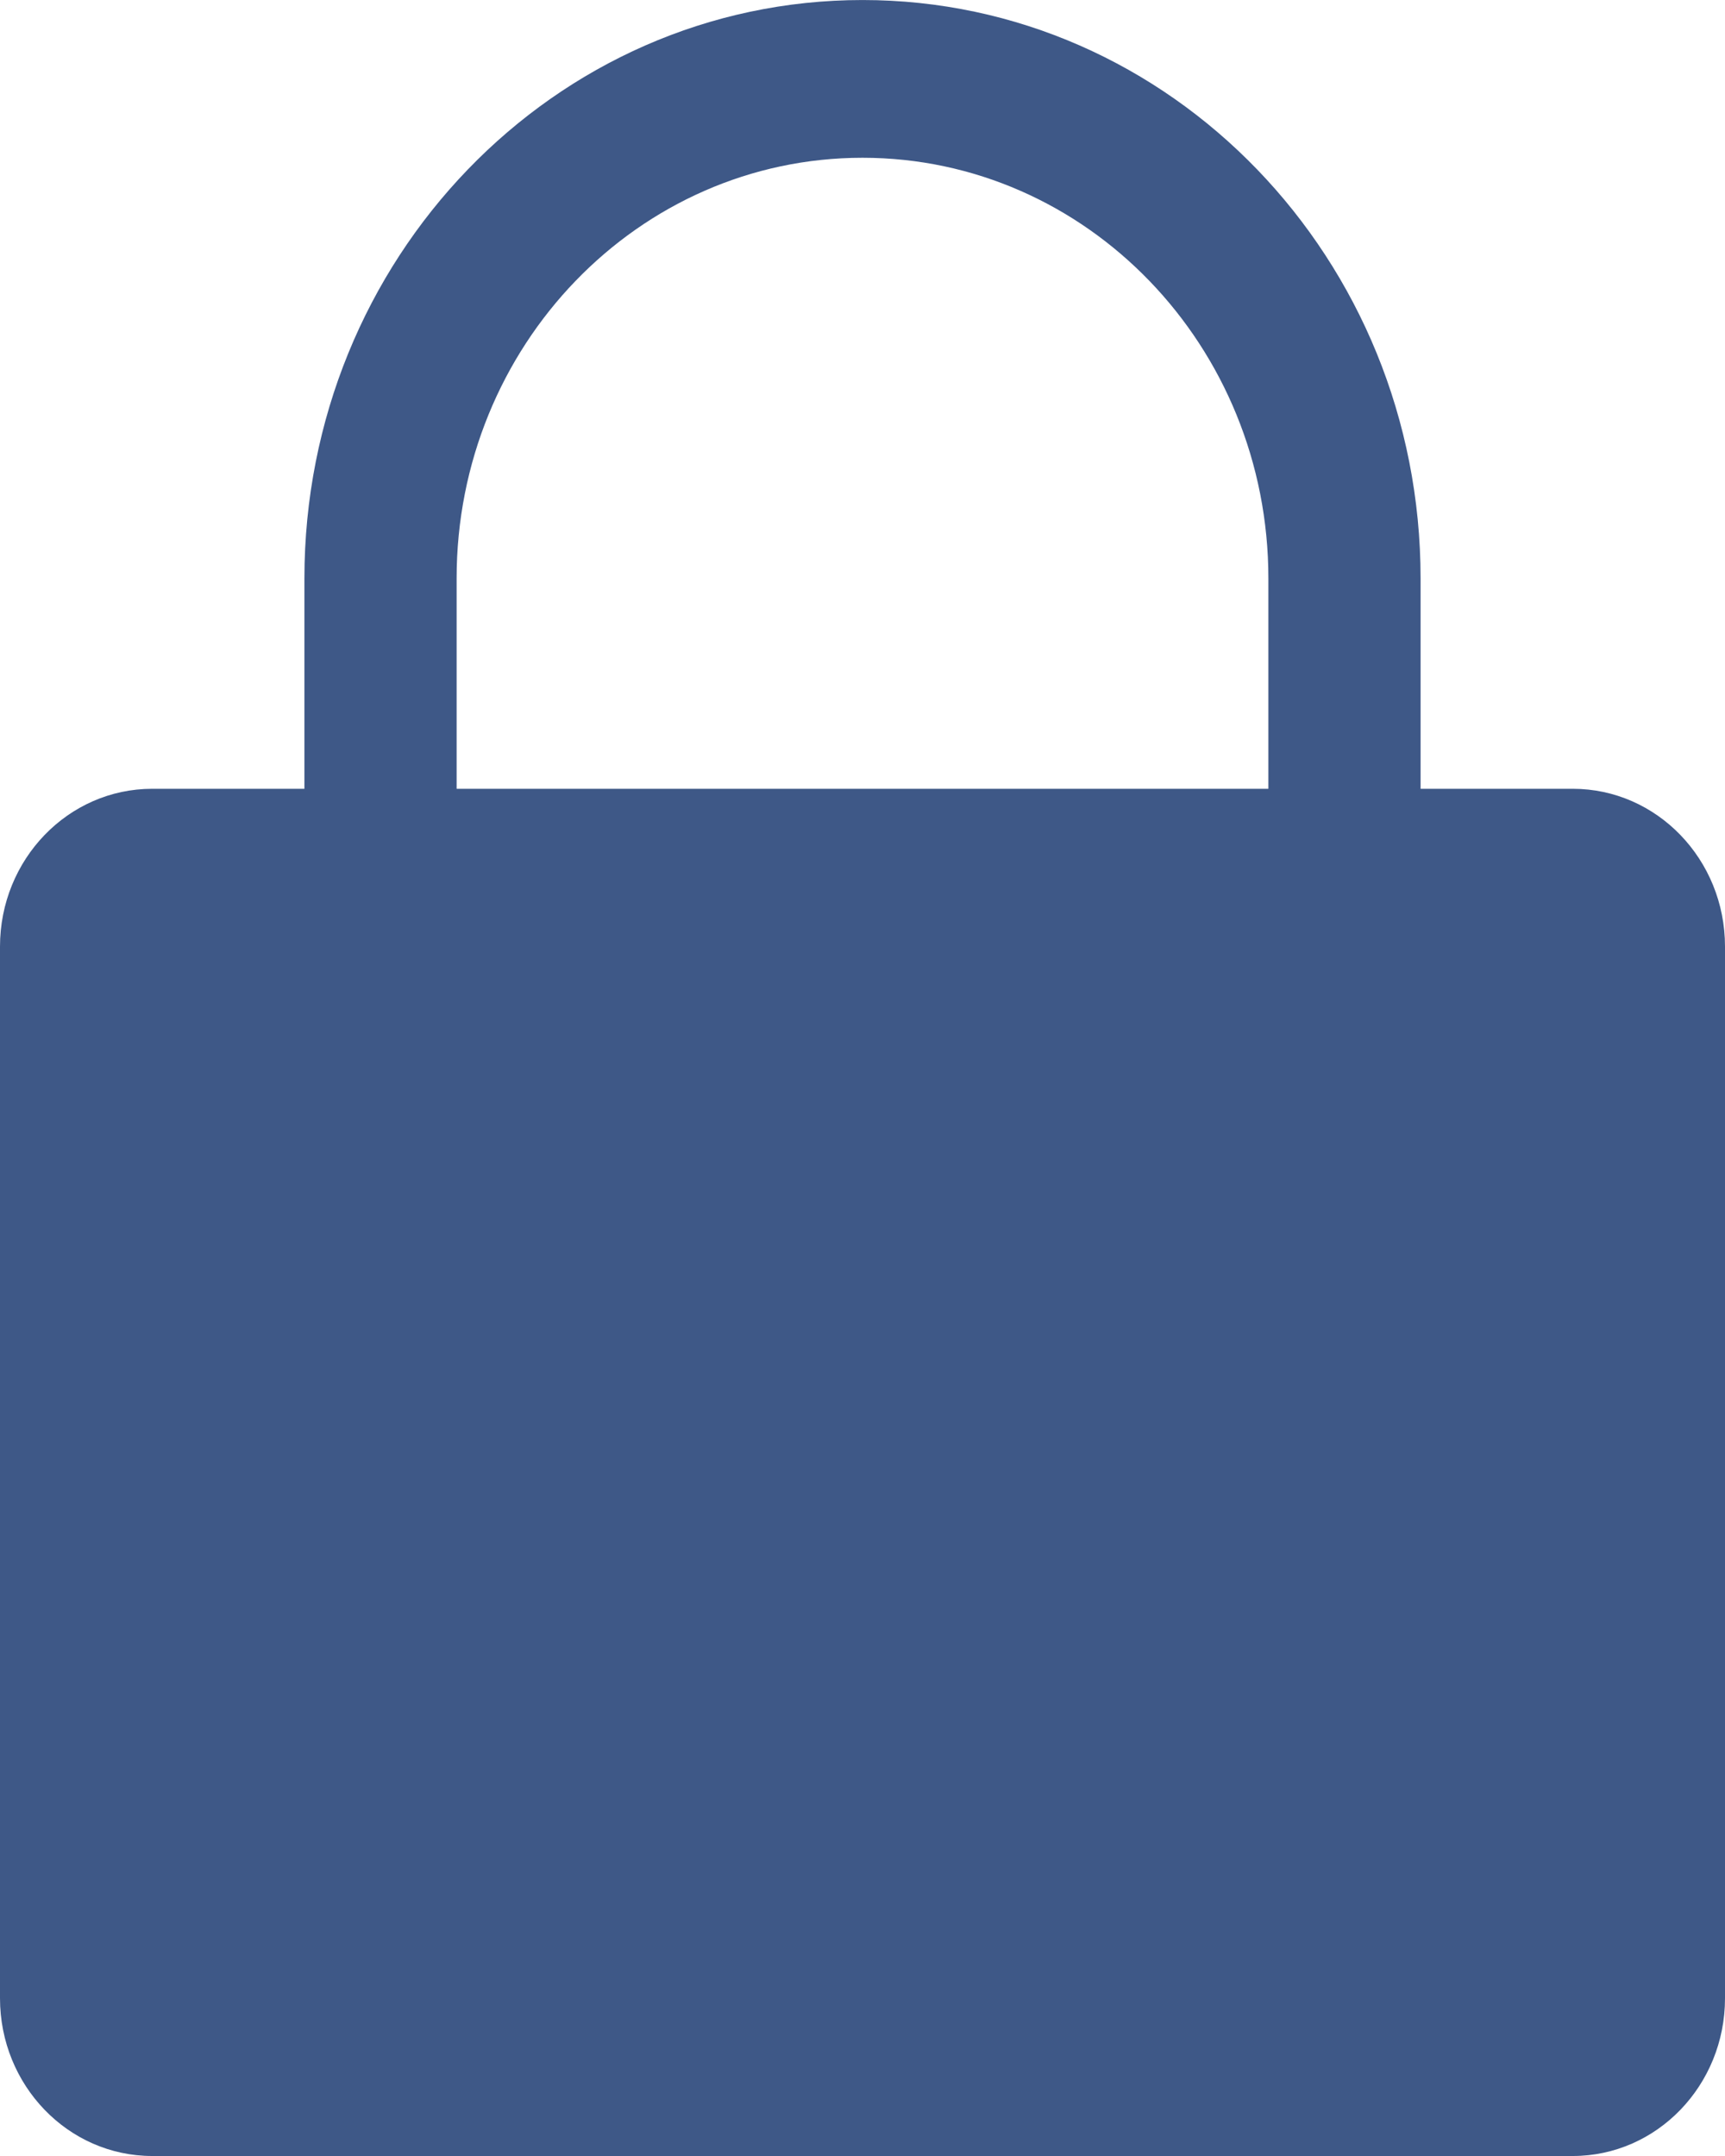 <svg xmlns="http://www.w3.org/2000/svg" width="68" height="85" viewBox="0 0 68 85">
    <g fill="none" fill-rule="evenodd">
        <g fill="#3E5887">
            <g>
                <path d="M62 31.368h-6v-8.293C56 10.481 46.15.271 34 .271S12 10.48 12 23.075v8.293H6c-3.314 0-6 2.785-6 6.22V79.05c0 3.435 2.686 6.22 6 6.22h56c3.314 0 6-2.785 6-6.22V37.588c0-3.435-2.686-6.22-6-6.22zm-44-8.293c0-9.16 7.163-16.585 16-16.585s16 7.426 16 16.585v8.293H18v-8.293z" transform="translate(-926 -354) translate(926 353.73)"/>
            </g>
        </g>
    </g>
</svg>
